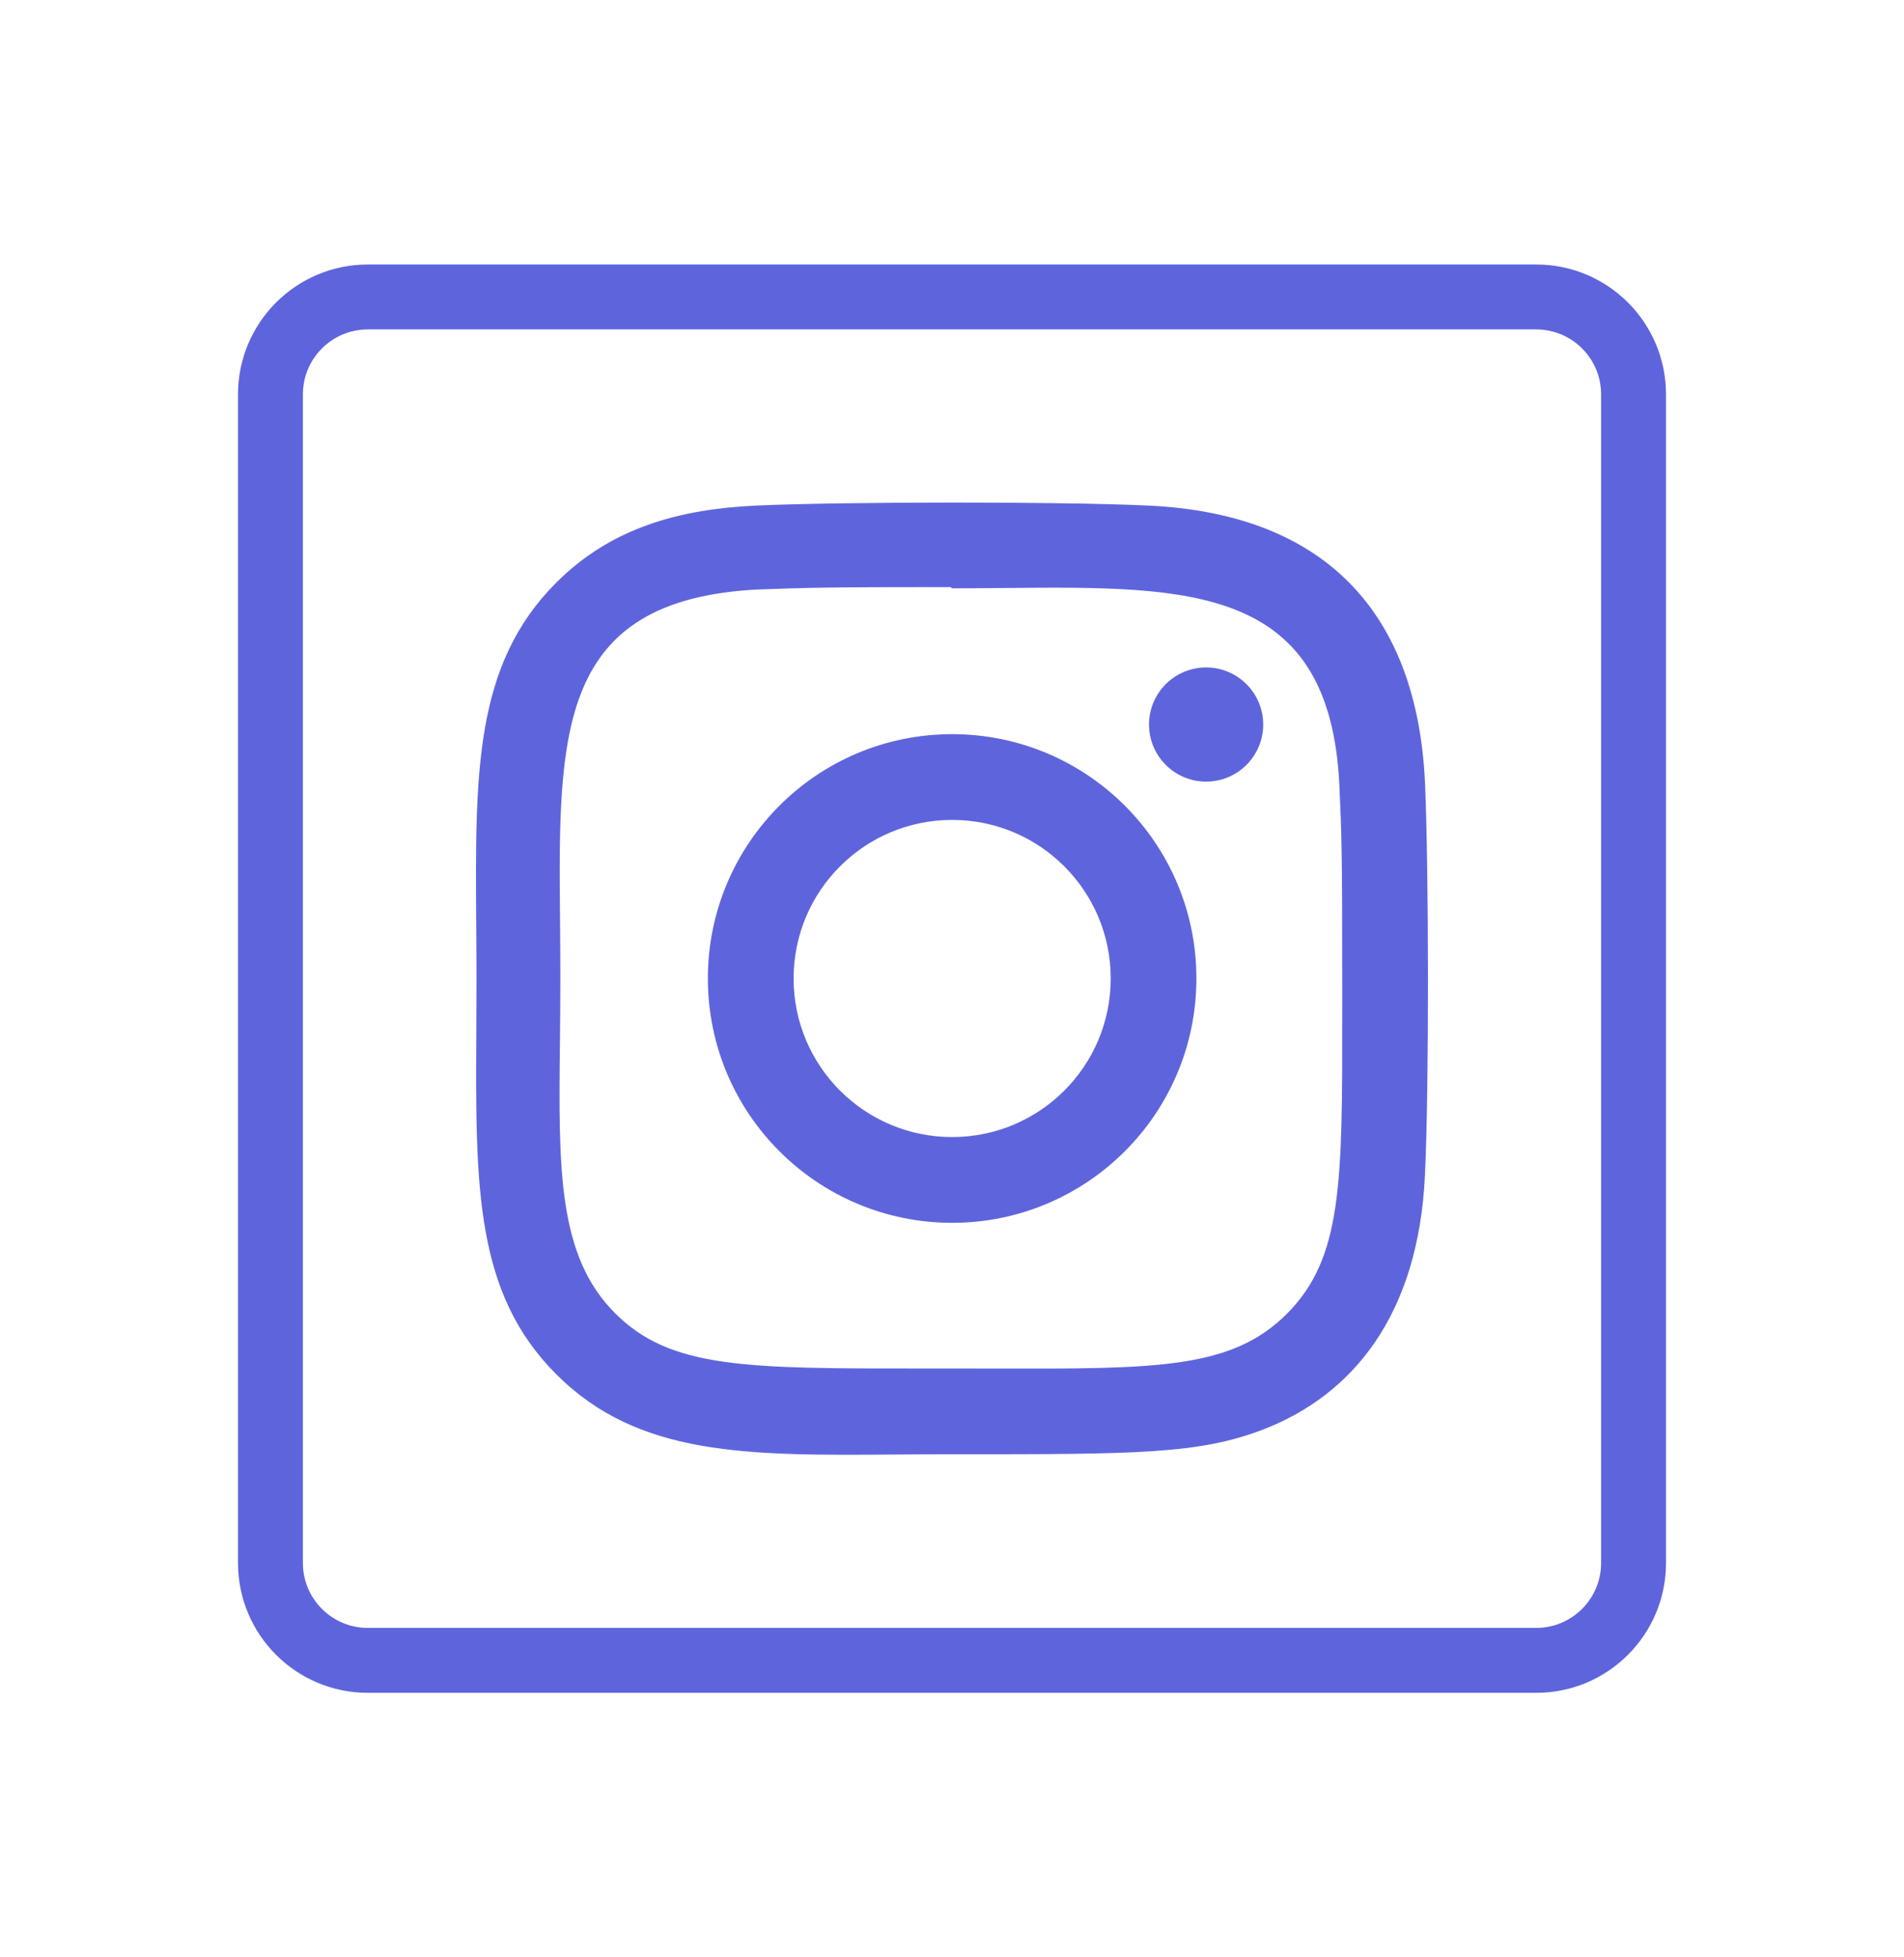 <svg width="36" height="37" viewBox="0 0 36 37" fill="none" xmlns="http://www.w3.org/2000/svg">
<path d="M29.046 5H6.955C5.599 5 4.5 6.099 4.5 7.455V29.545C4.5 30.901 5.599 32 6.955 32H29.045C30.401 32 31.5 30.901 31.5 29.546V7.455C31.5 6.099 30.401 5 29.046 5ZM30.273 29.546C30.273 30.223 29.723 30.773 29.045 30.773H6.955C6.277 30.773 5.727 30.223 5.727 29.546V7.455C5.727 6.777 6.277 6.227 6.955 6.227H29.045C29.723 6.227 30.273 6.777 30.273 7.455V29.546Z" fill="#5E65DC"/>
<path fill-rule="evenodd" clip-rule="evenodd" d="M21.711 9.557C20.055 9.479 15.953 9.483 14.296 9.557C12.839 9.625 11.555 9.977 10.519 11.012C8.97 12.561 8.984 14.592 9.004 17.453C9.007 17.789 9.009 18.137 9.009 18.496C9.009 18.833 9.007 19.158 9.006 19.473C8.989 22.43 8.978 24.44 10.519 25.98C12.071 27.532 14.124 27.516 16.952 27.495C17.291 27.493 17.641 27.49 18.003 27.49H18.052C21.482 27.49 22.674 27.49 23.894 27.018C25.561 26.37 26.82 24.88 26.943 22.204C27.021 20.547 27.016 16.446 26.943 14.788C26.794 11.629 25.099 9.713 21.711 9.557ZM24.332 24.835C23.287 25.88 21.869 25.877 18.807 25.87H18.806C18.544 25.869 18.269 25.869 17.981 25.869L17.466 25.869C14.091 25.871 12.676 25.872 11.63 24.824C10.543 23.741 10.561 22.094 10.587 19.704C10.591 19.317 10.595 18.911 10.595 18.484C10.595 18.123 10.592 17.77 10.589 17.427V17.427C10.556 13.841 10.533 11.338 14.329 11.143L14.372 11.142C15.293 11.109 15.602 11.098 17.971 11.098L18.005 11.121C18.347 11.121 18.683 11.118 19.012 11.115C22.517 11.083 25.153 11.059 25.325 14.86C25.368 15.809 25.378 16.094 25.378 18.496C25.378 18.711 25.378 18.919 25.378 19.119V19.122V19.122C25.381 22.377 25.382 23.78 24.332 24.835ZM18.003 13.878C15.451 13.878 13.384 15.946 13.384 18.496C13.384 21.049 15.453 23.115 18.003 23.115C20.555 23.115 22.621 21.046 22.621 18.496C22.621 15.944 20.553 13.878 18.003 13.878ZM18.003 21.494C16.346 21.494 15.005 20.152 15.005 18.496C15.005 16.84 16.347 15.499 18.003 15.499C19.659 15.499 21.001 16.84 21.001 18.496C21.001 20.152 19.66 21.494 18.003 21.494ZM23.884 13.696C23.884 14.292 23.401 14.775 22.805 14.775C22.209 14.775 21.725 14.292 21.725 13.696C21.725 13.1 22.209 12.617 22.805 12.617C23.401 12.617 23.884 13.1 23.884 13.696Z" fill="#5E65DC"/>
</svg>
